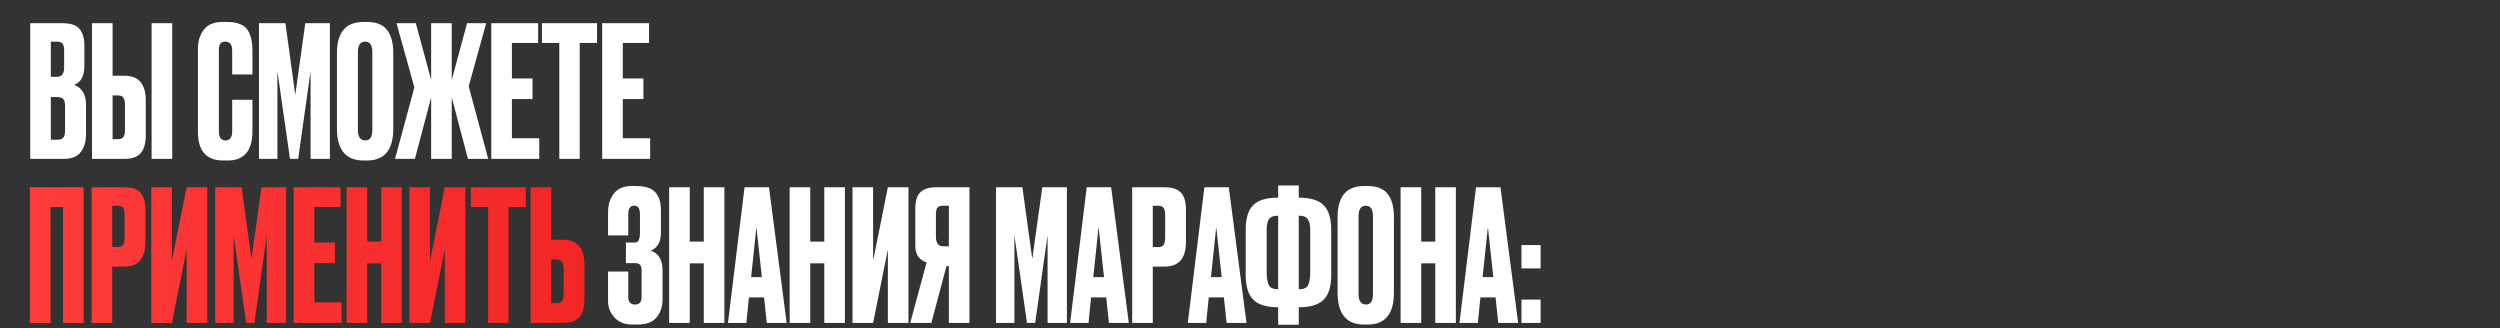 <?xml version="1.0" encoding="UTF-8"?> <svg xmlns="http://www.w3.org/2000/svg" width="960" height="126" viewBox="0 0 960 126" fill="none"><rect x="0" y="0" width="960" height="126" fill="#333333" stroke="none"/><path d="M11.61 61V8.92H24.07C27.15 8.92 29.297 9.643 30.51 11.09C31.77 12.537 32.4 14.637 32.4 17.39V25.37C32.4 29.197 31.093 31.6 28.48 32.58C31.513 33.747 33.03 36.29 33.03 40.21V51.48C33.03 54.42 32.33 56.753 30.93 58.48C29.577 60.16 27.477 61 24.63 61H11.61ZM21.9 37.27H19.52V53.65H21.9C23.113 53.65 23.93 53.37 24.35 52.81C24.77 52.25 24.98 51.363 24.98 50.15V40.63C24.98 39.463 24.77 38.623 24.35 38.11C23.93 37.55 23.113 37.27 21.9 37.27ZM21.9 15.99H19.52V29.5H21.9C23.72 29.5 24.63 28.287 24.63 25.86V19.28C24.63 18.113 24.42 17.273 24 16.76C23.627 16.247 22.927 15.99 21.9 15.99ZM43.237 29.08H47.857C53.271 29.08 55.977 32.277 55.977 38.67V51.9C55.977 55.027 55.324 57.337 54.017 58.83C52.711 60.277 50.657 61 47.857 61H35.327V8.92H43.237V29.08ZM43.237 53.44H45.267C46.341 53.44 47.064 53.137 47.437 52.53C47.811 51.923 47.997 51.037 47.997 49.87V40.42C47.997 39.16 47.811 38.227 47.437 37.62C47.111 36.967 46.387 36.64 45.267 36.64H43.237V53.44ZM66.127 8.92V61H58.217V8.92H66.127ZM89.16 50.43V38.32H96.93V50.36C96.93 57.873 93.78 61.63 87.48 61.63H85.73C79.243 61.63 76 57.967 76 50.64V18.86C76 15.873 76.746 13.4 78.24 11.44C79.733 9.433 82.136 8.43 85.45 8.43H87.27C89.323 8.43 91.026 8.733 92.38 9.34C93.78 9.947 94.783 10.833 95.39 12C95.996 13.167 96.393 14.31 96.58 15.43C96.813 16.503 96.93 17.787 96.93 19.28V28.59H89.16V19.42C89.16 17.133 88.273 15.99 86.5 15.99C85.566 15.99 84.913 16.27 84.54 16.83C84.213 17.343 84.05 18.207 84.05 19.42V50.36C84.05 52.74 84.89 53.93 86.57 53.93C88.296 53.93 89.16 52.763 89.16 50.43ZM99.452 61V8.92H109.602L113.382 36.43L117.232 8.92H126.682V61H119.262V27.33L114.502 61H111.352L106.522 27.33V61H99.452ZM151.018 20.33V49.38C151.018 57.547 147.658 61.63 140.938 61.63H139.608C132.795 61.63 129.388 57.547 129.388 49.38V20.4C129.388 12.42 132.772 8.43 139.538 8.43H140.868C144.508 8.43 147.098 9.457 148.638 11.51C150.225 13.563 151.018 16.503 151.018 20.33ZM142.968 49.94V19.98C142.968 17.32 142.058 15.99 140.238 15.99C138.372 15.99 137.438 17.32 137.438 19.98V49.94C137.438 52.6 138.395 53.93 140.308 53.93C142.082 53.93 142.968 52.6 142.968 49.94ZM165.559 61V37.41L159.329 61H151.699L159.119 33.56L152.259 8.92H159.679L165.559 30.69V8.92H173.469V30.69L179.349 8.92H186.699L179.979 33.14L187.469 61H179.699L173.469 37.41V61H165.559ZM188.661 8.92H206.651V16.48H196.571V30.13H204.481V38.04H196.571V53.09H207.071V61H188.661V8.92ZM208.12 8.92H229.26V16.48H222.61V61H214.77V16.48H208.12V8.92ZM231.249 8.92H249.239V16.48H239.159V30.13H247.069V38.04H239.159V53.09H249.659V61H231.249V8.92ZM241.261 82.14V90.4H233.491V81.58C233.491 78.547 234.261 76.097 235.801 74.23C237.341 72.363 239.605 71.43 242.591 71.43H244.201C247.608 71.43 250.058 72.2 251.551 73.74C253.045 75.28 253.791 77.59 253.791 80.67V89.35C253.791 92.897 252.485 95.207 249.871 96.28C252.905 97.213 254.421 99.757 254.421 103.91V115.04C254.421 117.747 253.651 120.033 252.111 121.9C250.571 123.72 248.168 124.63 244.901 124.63H242.801C239.908 124.63 237.621 123.72 235.941 121.9C234.308 120.08 233.491 118.003 233.491 115.67V104.26H241.261V114.13C241.261 115.997 242.125 116.93 243.851 116.93C245.531 116.93 246.371 115.997 246.371 114.13V103.56C246.371 101.88 245.555 101.04 243.921 101.04H240.351V93.13H243.921C245.135 93.13 245.741 91.87 245.741 89.35V82.14C245.741 80.04 244.995 78.99 243.501 78.99C242.008 78.99 241.261 80.04 241.261 82.14ZM264.859 101.11V124H256.949V71.92H264.859V92.78H270.249V71.92H278.159V124H270.249V101.11H264.859ZM294.449 124L293.399 114.2H287.589L286.609 124H279.539L285.909 71.92H295.289L302.079 124H294.449ZM290.459 87.18L288.429 106.43H292.559L290.459 87.18ZM311.138 101.11V124H303.228V71.92H311.138V92.78H316.528V71.92H324.438V124H316.528V101.11H311.138ZM340.939 124V95.79L335.269 124H327.359V71.92H335.269V100.13L340.939 71.92H348.849V124H340.939ZM364.363 102.16H363.453L357.643 124H349.523L355.823 100.76C352.93 99.827 351.483 97.727 351.483 94.46V79.97C351.483 77.077 352.136 75.023 353.443 73.81C354.75 72.55 356.756 71.92 359.463 71.92H372.273V124H364.363V102.16ZM364.363 94.6V78.99H362.263C361.096 78.99 360.326 79.247 359.953 79.76C359.58 80.273 359.393 81.137 359.393 82.35V90.89C359.393 93.363 360.35 94.6 362.263 94.6H364.363ZM382.46 124V71.92H392.61L396.39 99.43L400.24 71.92H409.69V124H402.27V90.33L397.51 124H394.36L389.53 90.33V124H382.46ZM425.836 124L424.786 114.2H418.976L417.996 124H410.926L417.296 71.92H426.676L433.466 124H425.836ZM421.846 87.18L419.816 106.43H423.946L421.846 87.18ZM447.285 102.37H442.665V124H434.755V71.92H447.285C450.131 71.92 452.185 72.597 453.445 73.95C454.751 75.257 455.405 77.45 455.405 80.53V92.85C455.405 99.197 452.698 102.37 447.285 102.37ZM442.665 78.99V94.88H444.695C445.815 94.88 446.538 94.577 446.865 93.97C447.238 93.317 447.425 92.36 447.425 91.1V82.56C447.425 81.393 447.238 80.507 446.865 79.9C446.491 79.293 445.768 78.99 444.695 78.99H442.665ZM471.022 124L469.972 114.2H464.162L463.182 124H456.112L462.482 71.92H471.862L478.652 124H471.022ZM467.032 87.18L465.002 106.43H469.132L467.032 87.18ZM490.815 71.22H498.725V75.91H498.935C503.275 75.91 506.401 76.89 508.315 78.85C510.228 80.763 511.185 83.867 511.185 88.16V105.8C511.185 110.047 510.205 113.15 508.245 115.11C506.331 117.023 503.205 117.98 498.865 117.98H498.725V124.7H490.815V117.98H490.675C486.335 117.98 483.185 117 481.225 115.04C479.311 113.08 478.355 109.977 478.355 105.73V88.16C478.355 83.82 479.311 80.693 481.225 78.78C483.138 76.867 486.265 75.91 490.605 75.91H490.815V71.22ZM490.815 82.84H490.605C488.971 82.84 487.851 83.307 487.245 84.24C486.685 85.127 486.405 86.457 486.405 88.23V104.26C486.405 106.687 486.685 108.437 487.245 109.51C487.805 110.537 488.925 111.05 490.605 111.05H490.815V82.84ZM498.725 82.84V111.05H499.005C500.685 111.05 501.781 110.537 502.295 109.51C502.855 108.437 503.135 106.687 503.135 104.26V88.23C503.135 86.457 502.831 85.127 502.225 84.24C501.665 83.307 500.591 82.84 499.005 82.84H498.725ZM535.266 83.33V112.38C535.266 120.547 531.906 124.63 525.186 124.63H523.856C517.043 124.63 513.636 120.547 513.636 112.38V83.4C513.636 75.42 517.02 71.43 523.786 71.43H525.116C528.756 71.43 531.346 72.457 532.886 74.51C534.473 76.563 535.266 79.503 535.266 83.33ZM527.216 112.94V82.98C527.216 80.32 526.306 78.99 524.486 78.99C522.62 78.99 521.686 80.32 521.686 82.98V112.94C521.686 115.6 522.643 116.93 524.556 116.93C526.33 116.93 527.216 115.6 527.216 112.94ZM545.747 101.11V124H537.837V71.92H545.747V92.78H551.137V71.92H559.047V124H551.137V101.11H545.747ZM575.338 124L574.288 114.2H568.478L567.498 124H560.428L566.798 71.92H576.178L582.968 124H575.338ZM571.348 87.18L569.318 106.43H573.448L571.348 87.18ZM591.598 115.04V124H584.248V115.04H591.598ZM591.598 94.11V103.07H584.248V94.11H591.598Z" fill="white"></path><path d="M11.47 124V71.92H32.12V124H24.21V79.48H19.38V124H11.47ZM47.724 102.37H43.104V124H35.194V71.92H47.724C50.571 71.92 52.624 72.597 53.884 73.95C55.191 75.257 55.844 77.45 55.844 80.53V92.85C55.844 99.197 53.137 102.37 47.724 102.37ZM43.104 78.99V94.88H45.134C46.254 94.88 46.977 94.577 47.304 93.97C47.677 93.317 47.864 92.36 47.864 91.1V82.56C47.864 81.393 47.677 80.507 47.304 79.9C46.931 79.293 46.207 78.99 45.134 78.99H43.104ZM71.671 124V95.79L66.001 124H58.091V71.92H66.001V100.13L71.671 71.92H79.581V124H71.671ZM82.635 124V71.92H92.785L96.565 99.43L100.415 71.92H109.865V124H102.445V90.33L97.685 124H94.535L89.705 90.33V124H82.635ZM112.782 71.92H130.772V79.48H120.692V93.13H128.602V101.04H120.692V116.09H131.192V124H112.782V71.92ZM140.991 101.11V124H133.081V71.92H140.991V92.78H146.381V71.92H154.291V124H146.381V101.11H140.991ZM170.792 124V95.79L165.122 124H157.212V71.92H165.122V100.13L170.792 71.92H178.702V124H170.792ZM180.776 71.92H201.916V79.48H195.266V124H187.426V79.48H180.776V71.92ZM211.675 92.08H216.295C221.708 92.08 224.415 95.277 224.415 101.67V114.9C224.415 118.027 223.762 120.337 222.455 121.83C221.148 123.277 219.095 124 216.295 124H203.765V71.92H211.675V92.08ZM211.675 116.44H213.705C214.778 116.44 215.502 116.137 215.875 115.53C216.248 114.923 216.435 114.037 216.435 112.87V103.42C216.435 102.16 216.248 101.227 215.875 100.62C215.548 99.967 214.825 99.64 213.705 99.64H211.675V116.44Z" fill="url(#paint0_linear_11774_1001)"></path><defs><linearGradient id="paint0_linear_11774_1001" x1="10" y1="63" x2="596" y2="63" gradientUnits="userSpaceOnUse"><stop stop-color="#FF3C3C"></stop><stop offset="1" stop-color="#DE0000"></stop></linearGradient></defs></svg> 